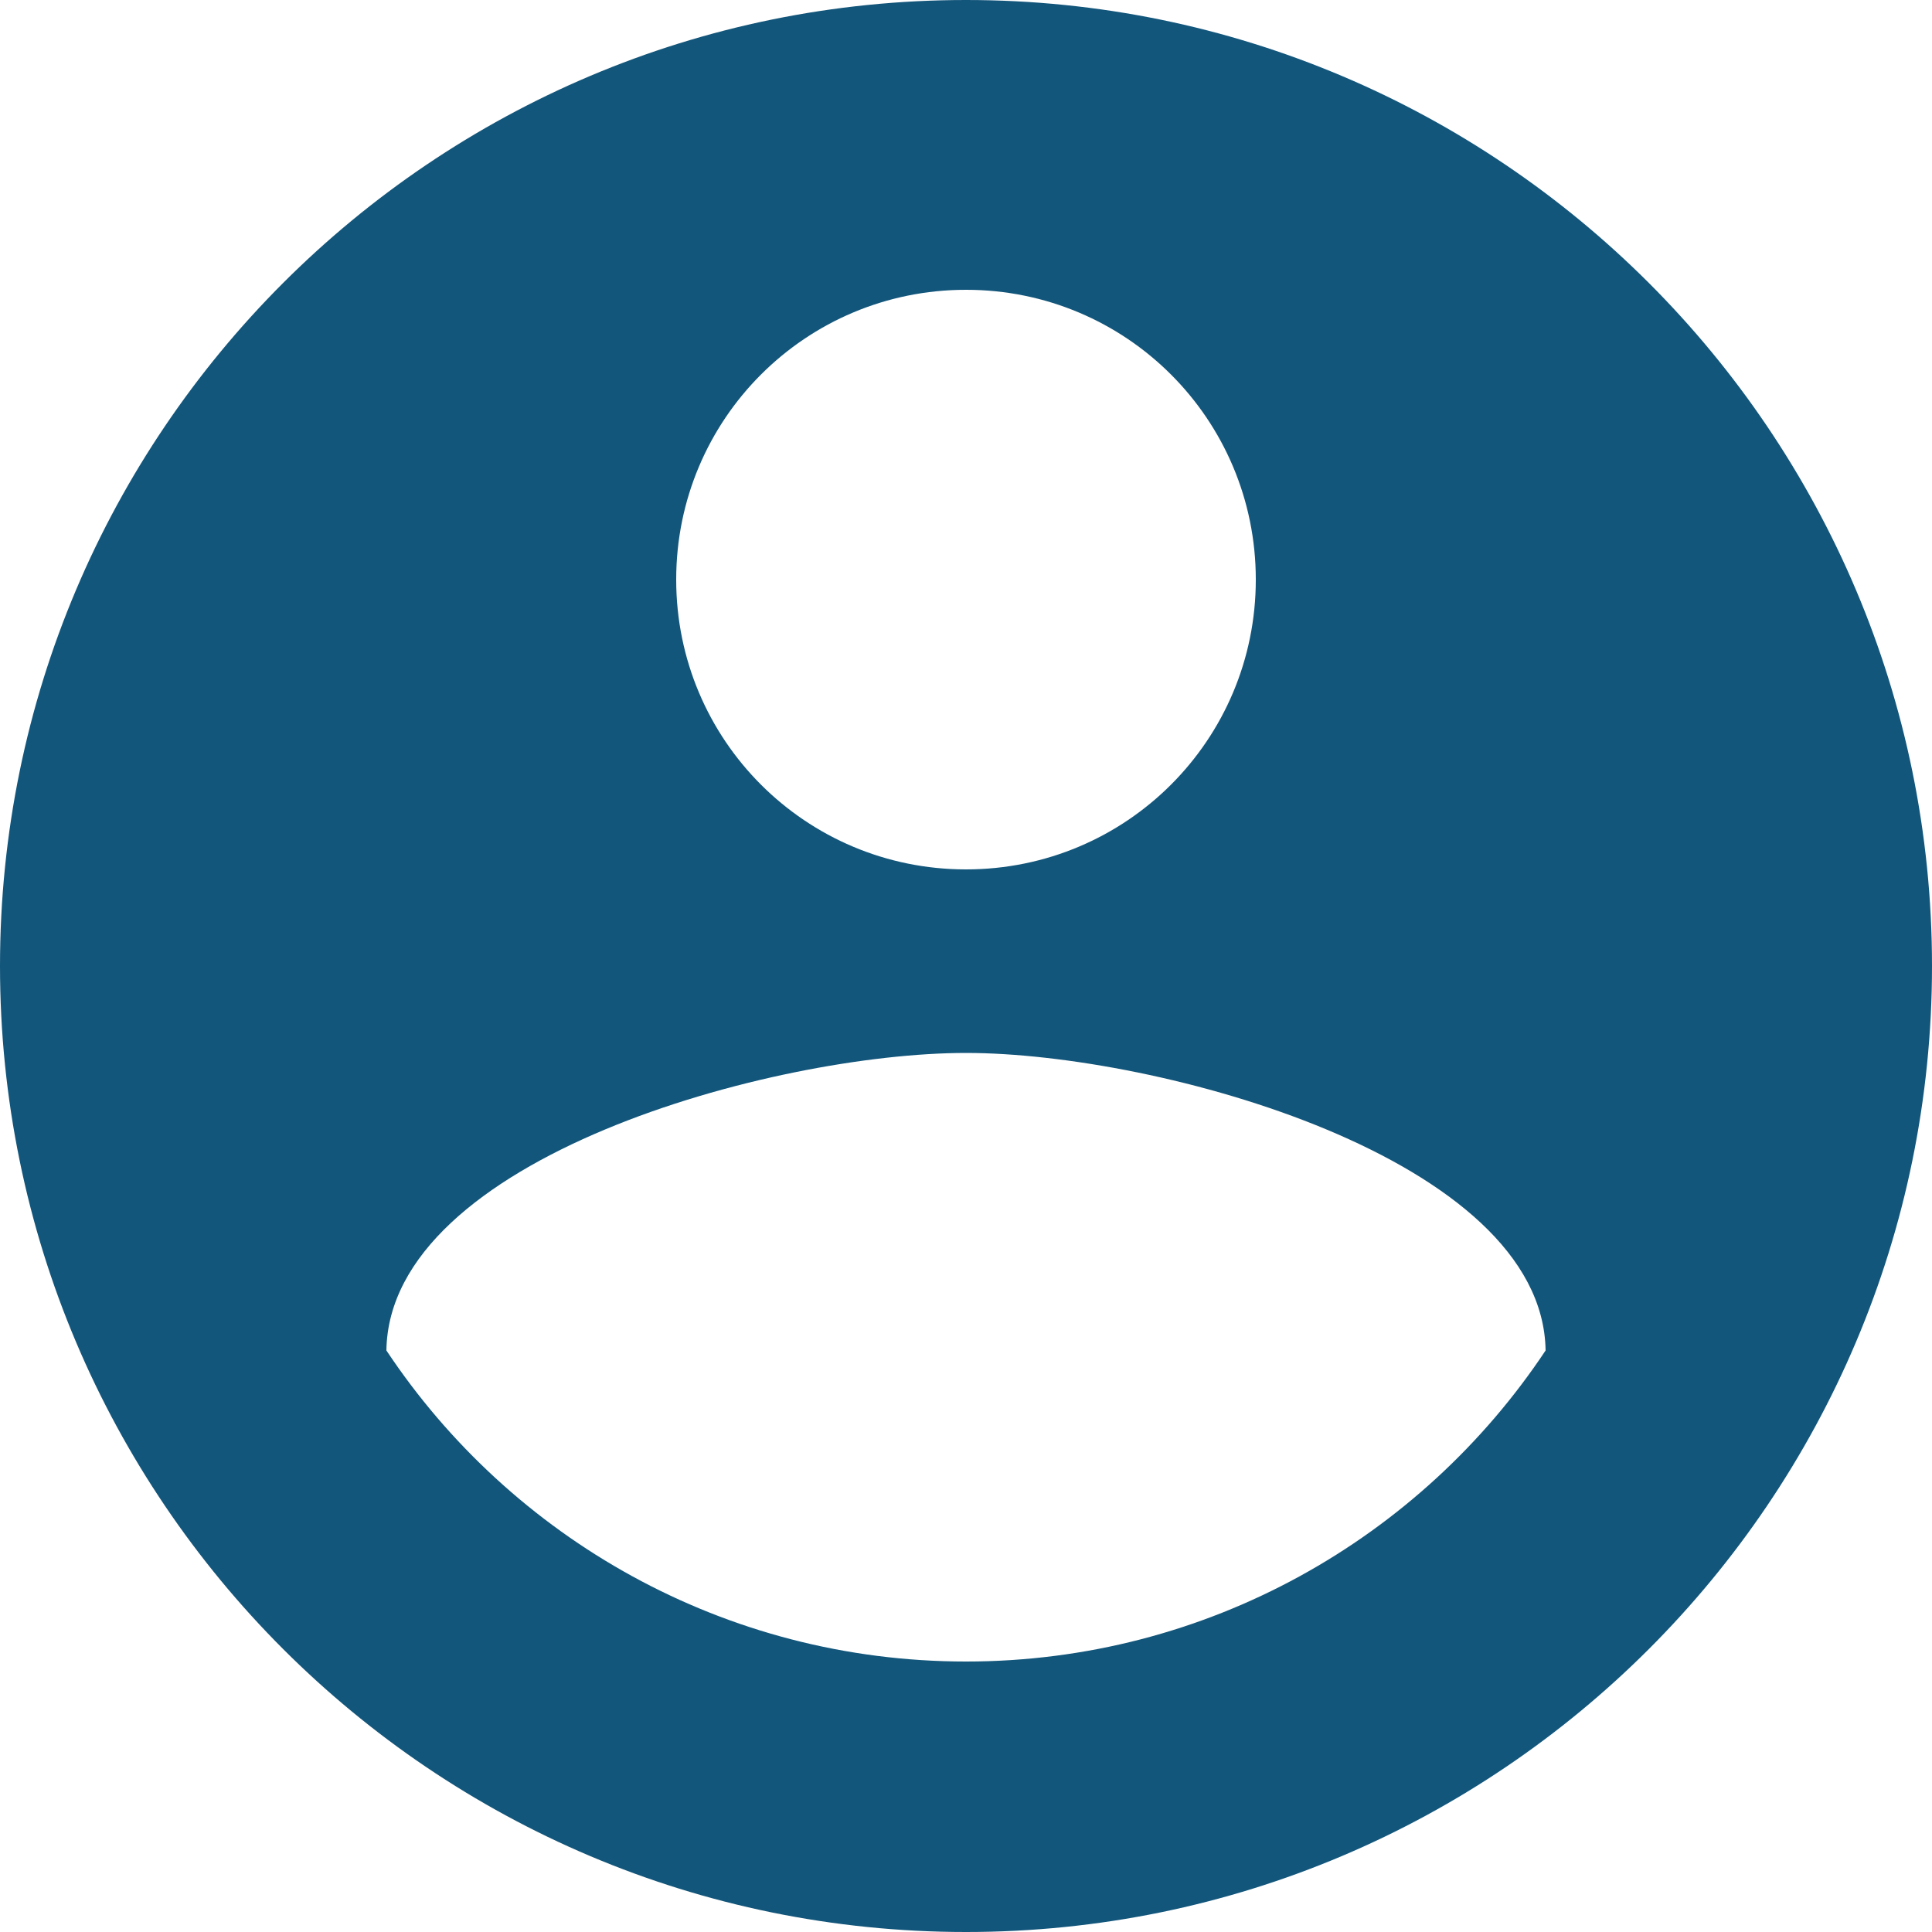 <svg width="13" height="13" viewBox="0 0 13 13" fill="none" xmlns="http://www.w3.org/2000/svg">
<path d="M6.5 0C2.912 0 0 2.912 0 6.5C0 10.088 2.912 13 6.5 13C10.088 13 13 10.088 13 6.5C13 2.912 10.088 0 6.5 0ZM6.5 1.95C7.579 1.95 8.45 2.821 8.45 3.9C8.45 4.979 7.579 5.85 6.5 5.85C5.421 5.85 4.55 4.979 4.55 3.9C4.55 2.821 5.421 1.95 6.5 1.95ZM6.5 11.18C4.875 11.18 3.438 10.348 2.6 9.087C2.619 7.793 5.2 7.085 6.5 7.085C7.793 7.085 10.38 7.793 10.4 9.087C9.562 10.348 8.125 11.18 6.5 11.18Z" fill="#13567B"/>
</svg>
